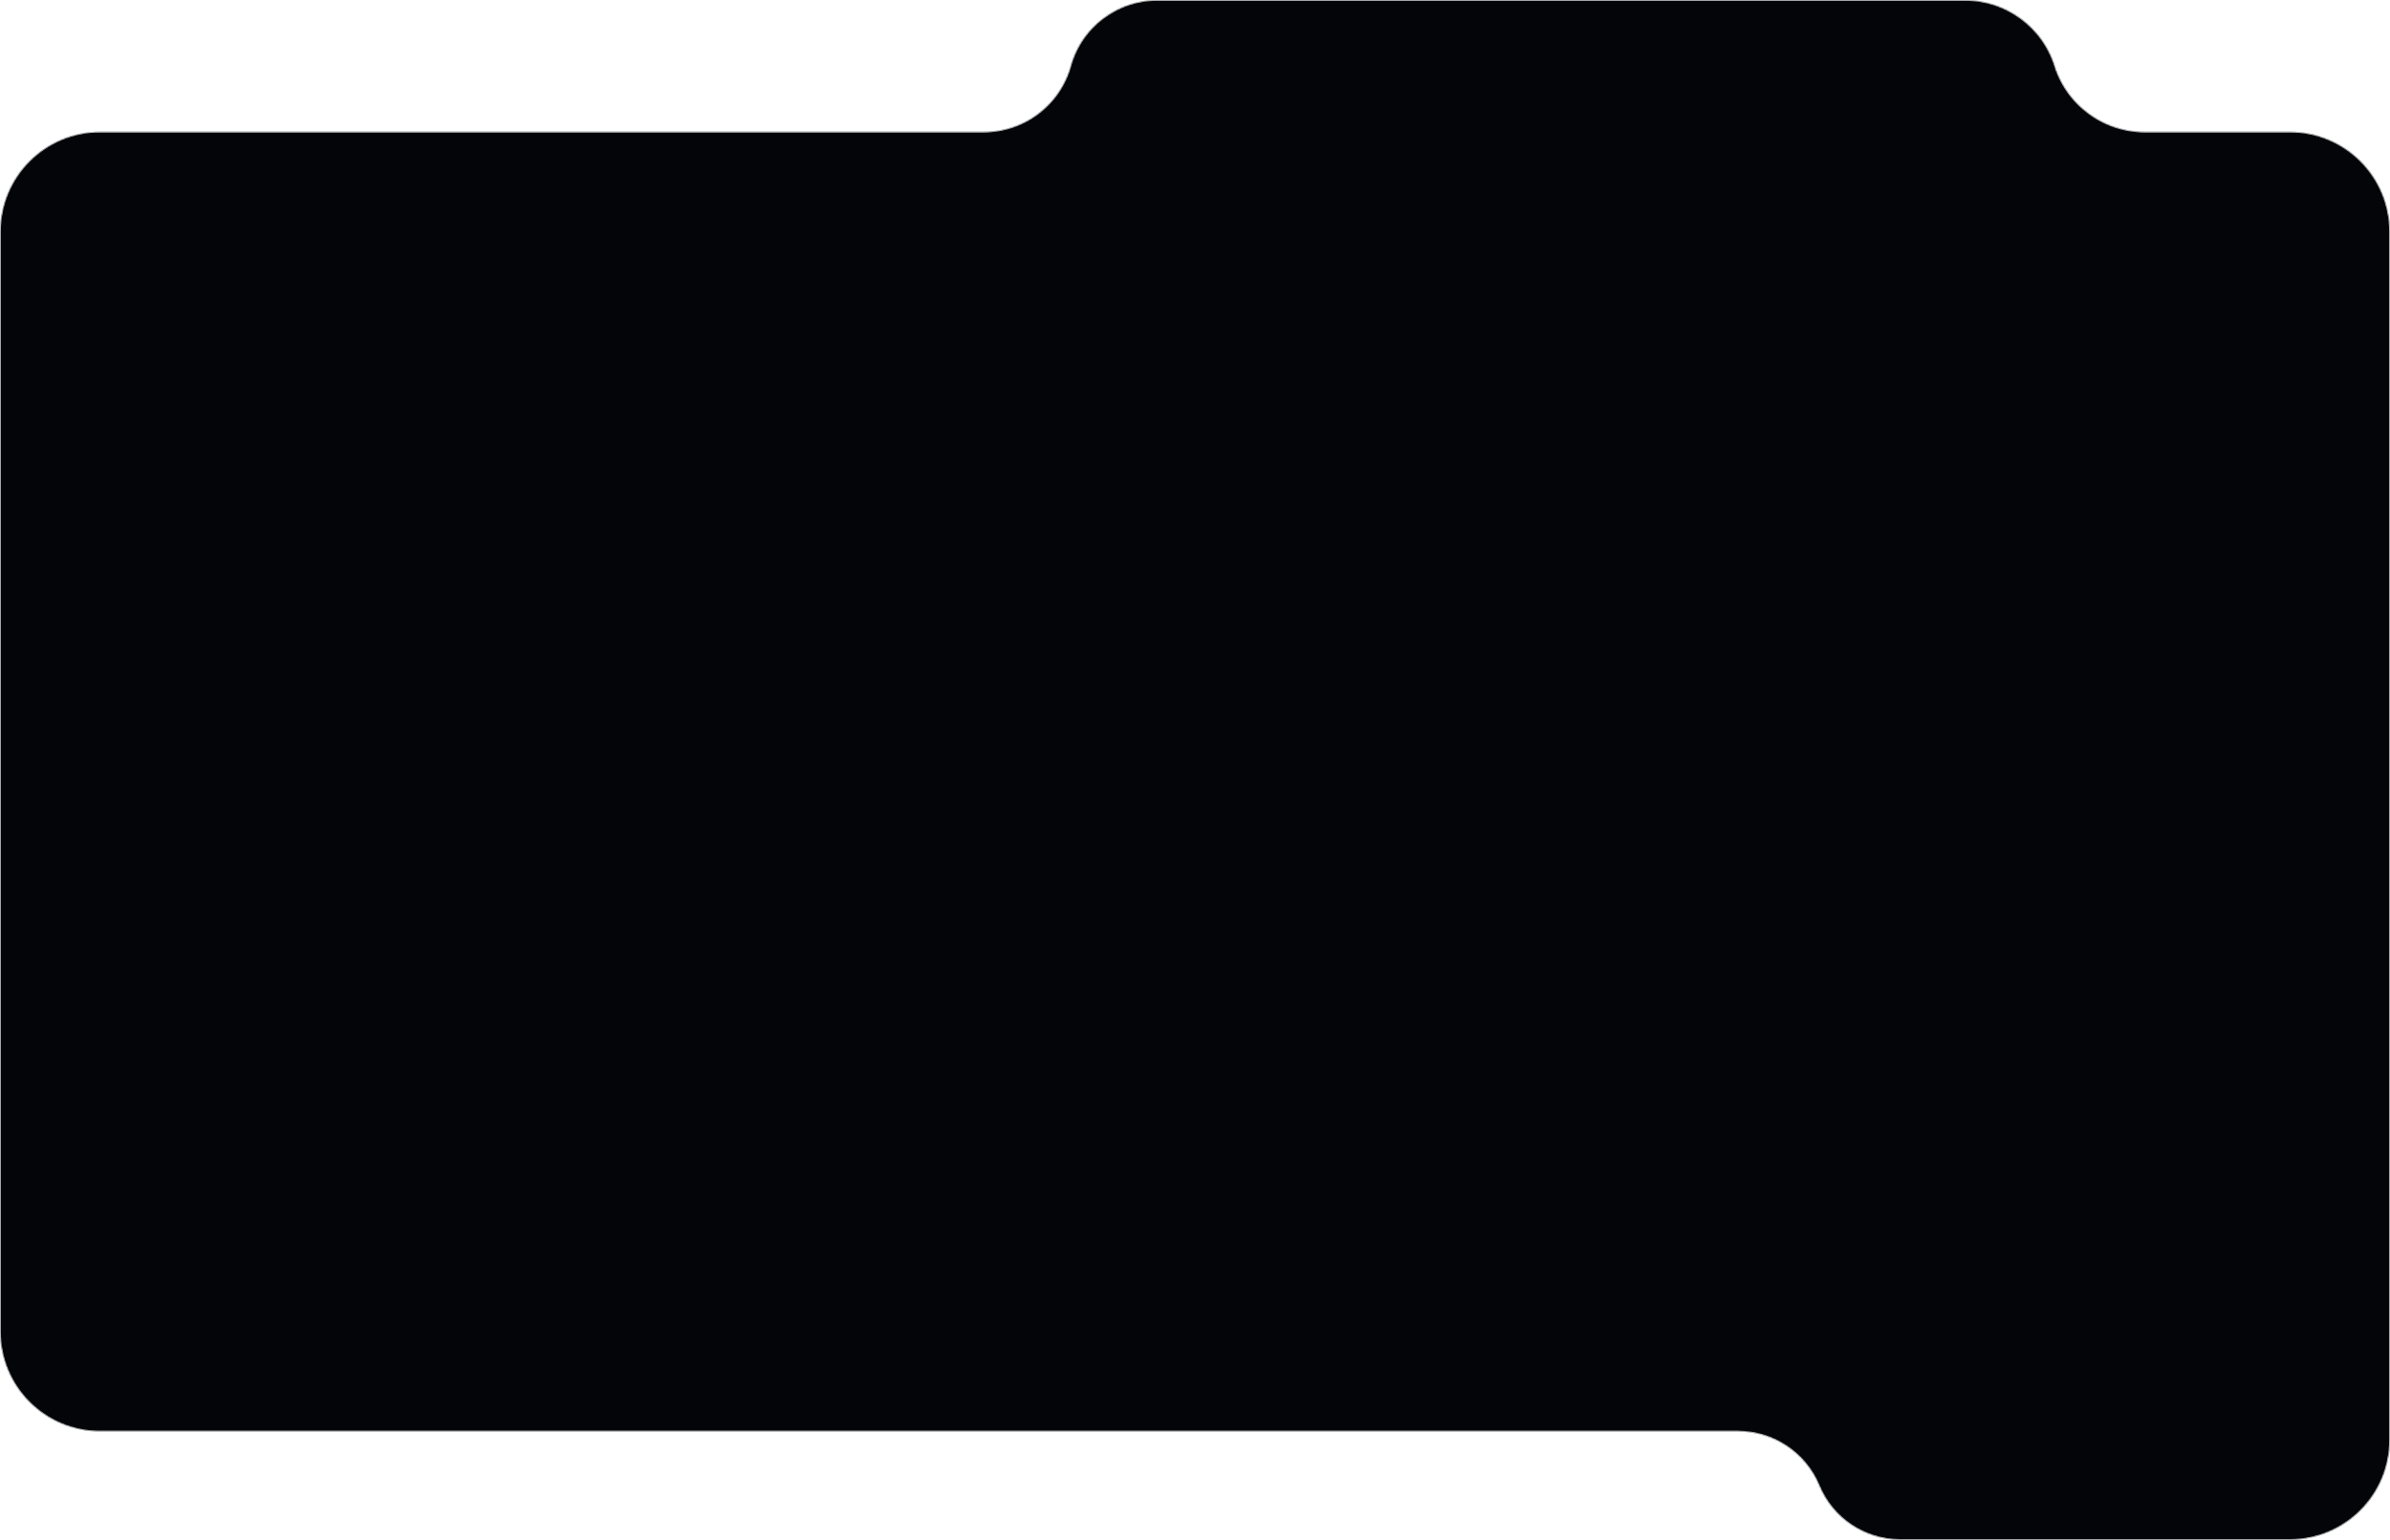 <svg width="1434" height="924" viewBox="0 0 1434 924" fill="none" xmlns="http://www.w3.org/2000/svg">
<g filter="url(#filter0_b_169_40)">
<mask id="path-1-inside-1_169_40" fill="white">
<path fill-rule="evenodd" clip-rule="evenodd" d="M1233 39.5C1225.57 15.986 1203.75 0 1179.1 0H694.308C670.065 0 648.792 16.15 642.275 39.5C635.758 62.85 614.484 79 590.241 79H60C26.863 79 0 105.863 0 139V799C0 832.137 26.863 859 60 859H1042.75C1064.04 859 1083.24 871.827 1091.39 891.5C1099.54 911.173 1118.74 924 1140.03 924H1374C1407.14 924 1434 897.137 1434 864V859V743V139C1434 105.863 1407.14 79 1374 79H1286.9C1262.24 79 1240.42 63.014 1233 39.5Z"/>
</mask>
<path fill-rule="evenodd" clip-rule="evenodd" d="M1233 39.5C1225.57 15.986 1203.75 0 1179.1 0H694.308C670.065 0 648.792 16.15 642.275 39.5C635.758 62.85 614.484 79 590.241 79H60C26.863 79 0 105.863 0 139V799C0 832.137 26.863 859 60 859H1042.75C1064.04 859 1083.24 871.827 1091.39 891.5C1099.54 911.173 1118.74 924 1140.03 924H1374C1407.14 924 1434 897.137 1434 864V859V743V139C1434 105.863 1407.14 79 1374 79H1286.9C1262.24 79 1240.42 63.014 1233 39.5Z" fill="#020407" fill-opacity="0.99"/>
<path d="M694.308 0.5H1179.1V-0.5H694.308V0.5ZM590.241 78.5H60V79.5H590.241V78.5ZM-0.5 139V799H0.5V139H-0.5ZM60 859.5H1042.75V858.5H60V859.5ZM1140.03 924.5H1374V923.5H1140.03V924.5ZM1434.5 864V859H1433.5V864H1434.5ZM1434.5 859V743H1433.5V859H1434.5ZM1434.5 743V139H1433.5V743H1434.5ZM1374 78.5H1286.9V79.5H1374V78.5ZM1434.5 139C1434.5 105.587 1407.41 78.5 1374 78.5V79.5C1406.86 79.5 1433.5 106.139 1433.5 139H1434.5ZM1374 924.5C1407.41 924.5 1434.5 897.413 1434.5 864H1433.5C1433.5 896.861 1406.86 923.5 1374 923.5V924.5ZM1090.93 891.691C1099.15 911.551 1118.53 924.5 1140.03 924.5V923.5C1118.94 923.5 1099.92 910.795 1091.85 891.309L1090.93 891.691ZM1042.75 859.5C1063.84 859.5 1082.85 872.205 1090.93 891.691L1091.85 891.309C1083.62 871.449 1064.24 858.5 1042.75 858.5V859.5ZM-0.5 799C-0.5 832.413 26.587 859.5 60 859.5V858.5C27.139 858.5 0.5 831.861 0.5 799H-0.5ZM60 78.5C26.587 78.5 -0.5 105.587 -0.5 139H0.5C0.5 106.139 27.139 79.5 60 79.5V78.5ZM641.793 39.366C635.337 62.5 614.26 78.5 590.241 78.5V79.5C614.708 79.5 636.179 63.201 642.756 39.634L641.793 39.366ZM1179.1 0.5C1203.54 0.5 1225.16 16.344 1232.52 39.651L1233.47 39.349C1225.98 15.627 1203.97 -0.5 1179.1 -0.5V0.5ZM1286.9 78.5C1262.46 78.5 1240.84 62.656 1233.47 39.349L1232.52 39.651C1240.01 63.373 1262.02 79.5 1286.9 79.5V78.5ZM694.308 -0.5C669.841 -0.5 648.37 15.799 641.793 39.366L642.756 39.634C649.213 16.5 670.29 0.5 694.308 0.5V-0.5Z" fill="#F3F3F3" mask="url(#path-1-inside-1_169_40)"/>
</g>
<defs>
<filter id="filter0_b_169_40" x="-22.7" y="-22.7" width="1479.4" height="969.4" filterUnits="userSpaceOnUse" color-interpolation-filters="sRGB">
<feFlood flood-opacity="0" result="BackgroundImageFix"/>
<feGaussianBlur in="BackgroundImageFix" stdDeviation="11.35"/>
<feComposite in2="SourceAlpha" operator="in" result="effect1_backgroundBlur_169_40"/>
<feBlend mode="normal" in="SourceGraphic" in2="effect1_backgroundBlur_169_40" result="shape"/>
</filter>
</defs>
</svg>
